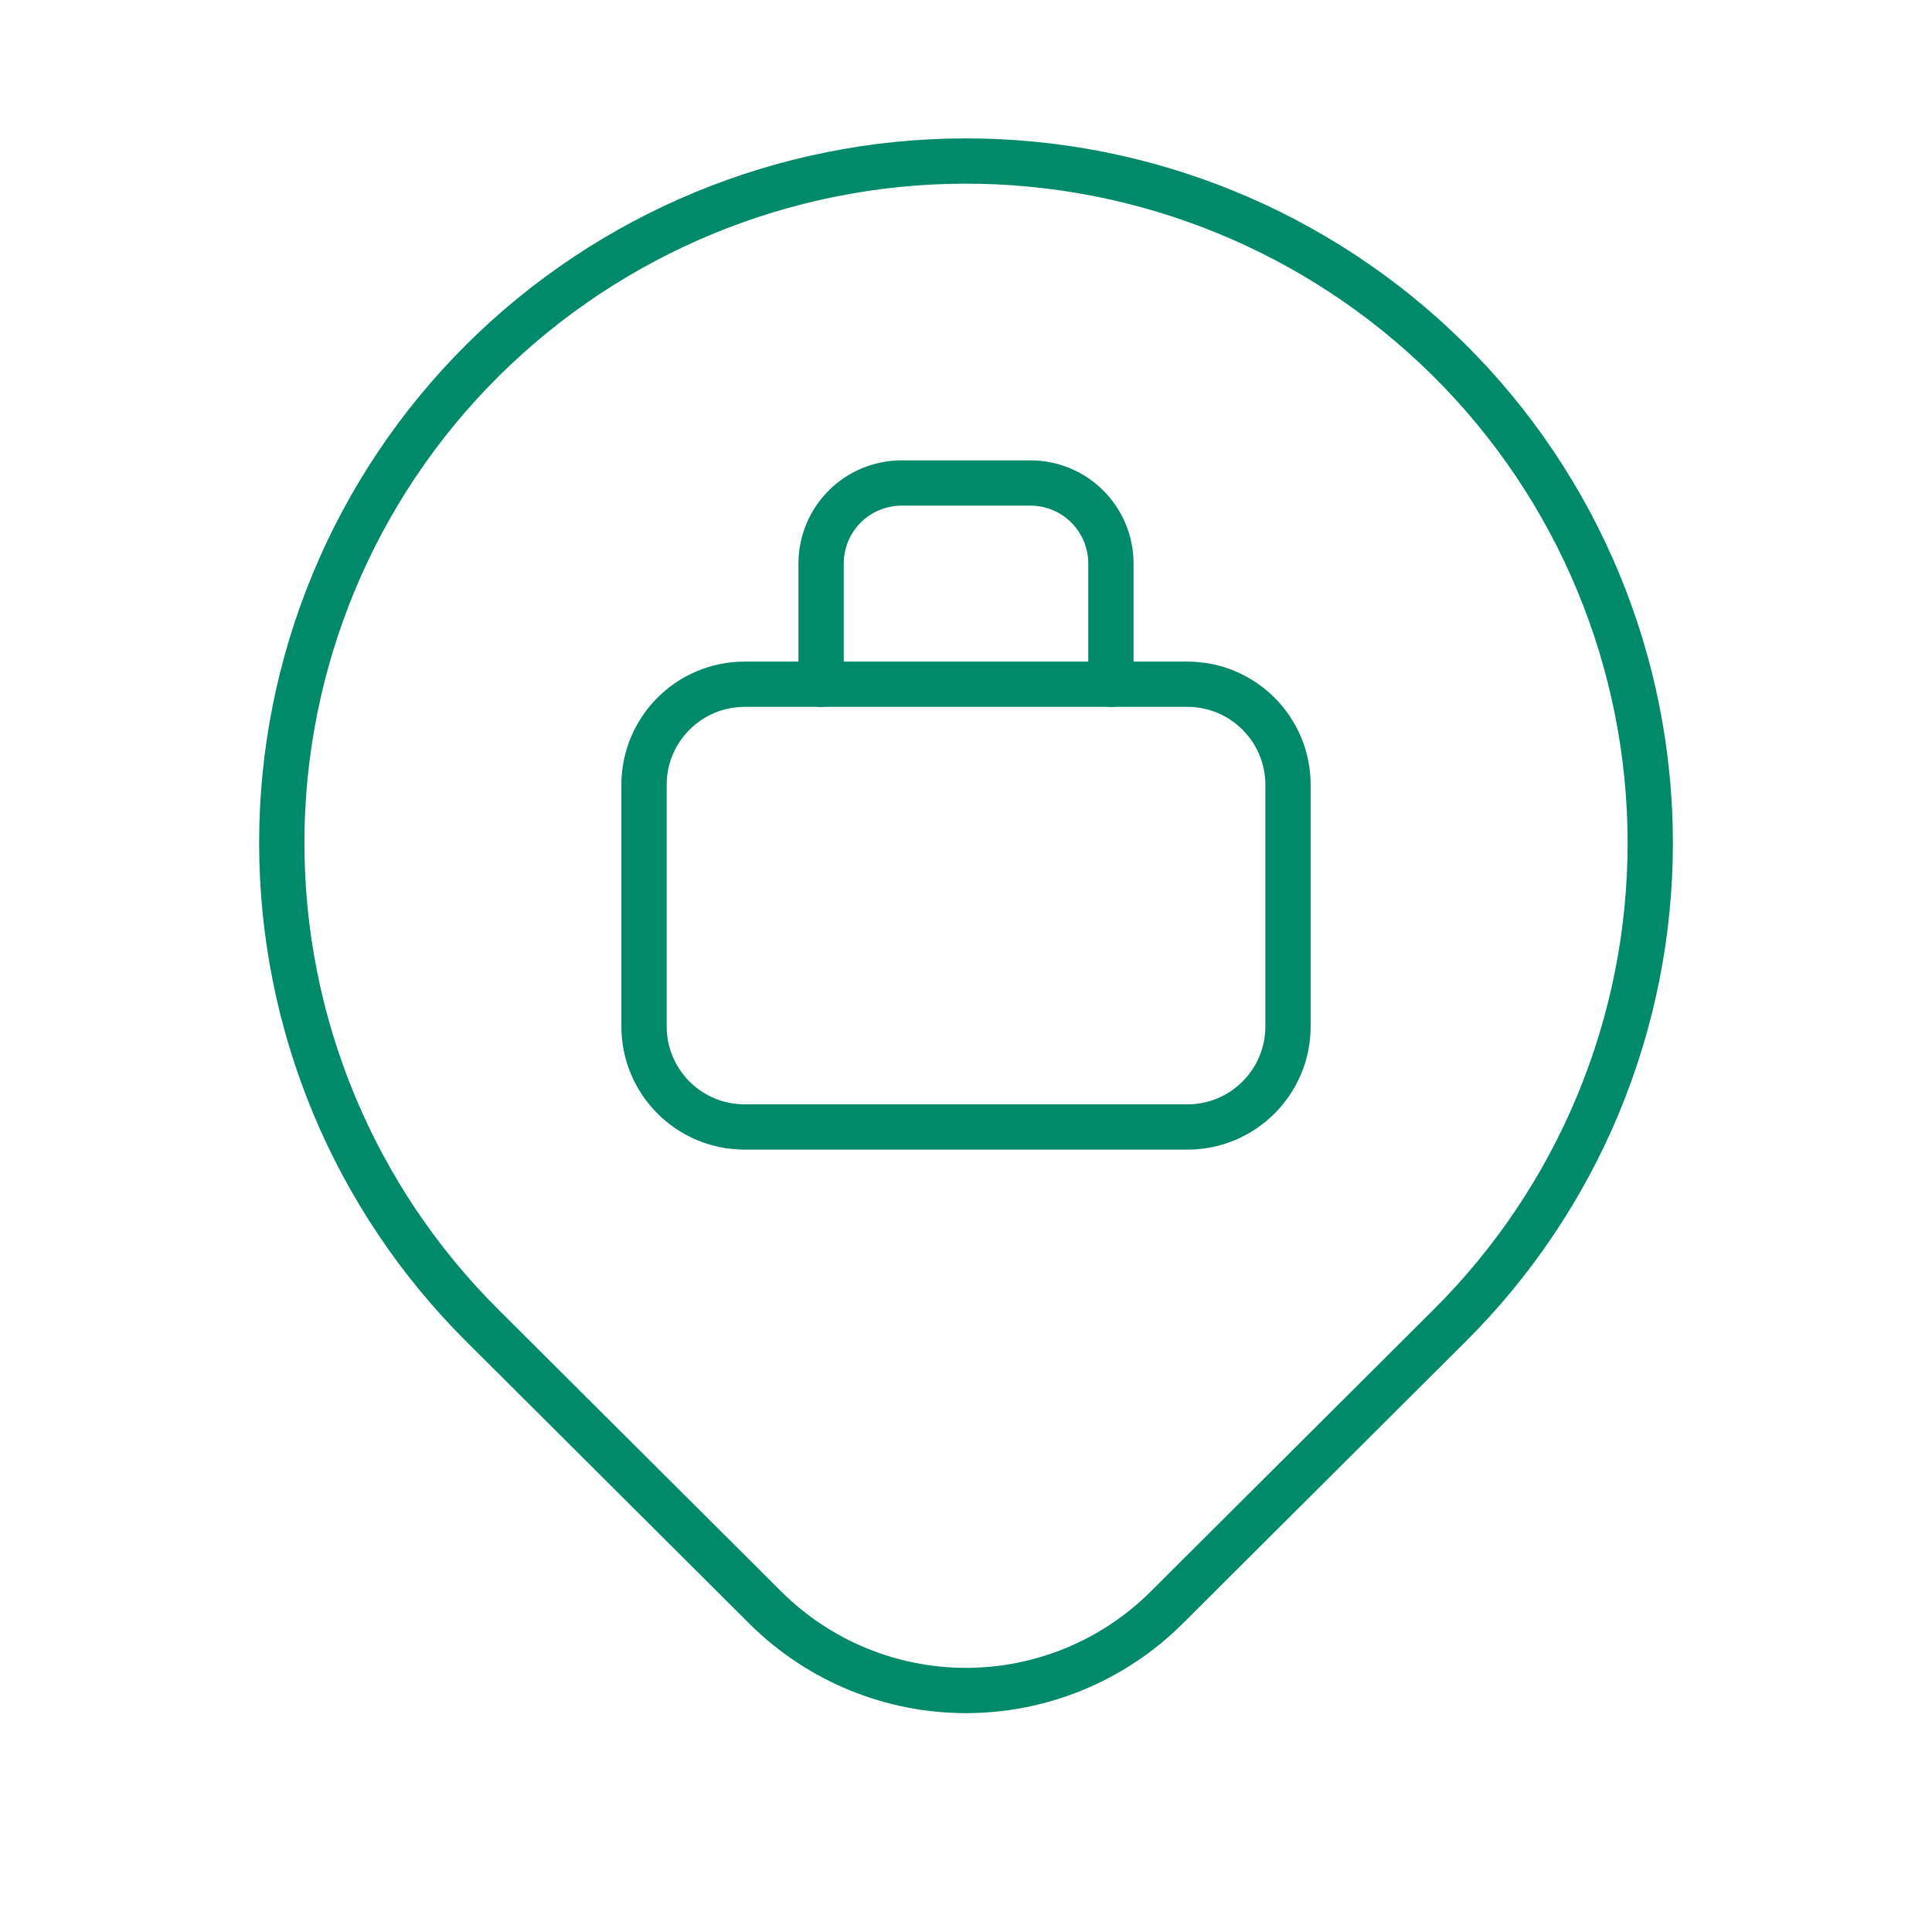 <svg xmlns="http://www.w3.org/2000/svg" width="64" height="64" viewBox="0 0 64 64" fill="none"><g clip-path="url(#clip0_24_2224)"><path d="M48.028 11.951C50.132 14.046 51.802 16.535 52.941 19.277C54.08 22.019 54.667 24.958 54.667 27.927C54.667 30.896 54.08 33.836 52.941 36.578C51.802 39.319 50.132 41.809 48.028 43.904L38.644 53.257C36.885 55.008 34.505 55.994 32.022 56C29.54 56.006 27.155 55.031 25.387 53.288L25.356 53.257L15.972 43.904C13.868 41.809 12.199 39.319 11.059 36.578C9.92 33.836 9.334 30.896 9.334 27.927C9.333 24.958 9.92 22.019 11.059 19.277C12.198 16.535 13.868 14.046 15.972 11.951C20.217 7.726 25.958 5.348 31.947 5.334C37.936 5.32 43.688 7.671 47.952 11.876L48.028 11.951Z" stroke="#008A69" stroke-width="1.5" stroke-linecap="round" stroke-linejoin="round"></path><path d="M36.8 22.667V18.667C36.8 17.959 36.519 17.281 36.019 16.781C35.519 16.281 34.841 16 34.133 16H29.867C29.16 16 28.481 16.281 27.981 16.781C27.481 17.281 27.2 17.959 27.2 18.667V22.667" stroke="#008A69" stroke-width="1.5" stroke-linecap="round" stroke-linejoin="round"></path><path d="M39.334 22.666H24.667C22.826 22.666 21.334 24.159 21.334 26V34C21.334 35.841 22.826 37.333 24.667 37.333H39.334C41.174 37.333 42.667 35.841 42.667 34V26C42.667 24.159 41.174 22.666 39.334 22.666Z" stroke="#008A69" stroke-width="1.5" stroke-linecap="round" stroke-linejoin="round"></path></g><defs><clipPath id="clip0_24_2224"><rect width="64" height="64" fill="white"></rect></clipPath></defs></svg>